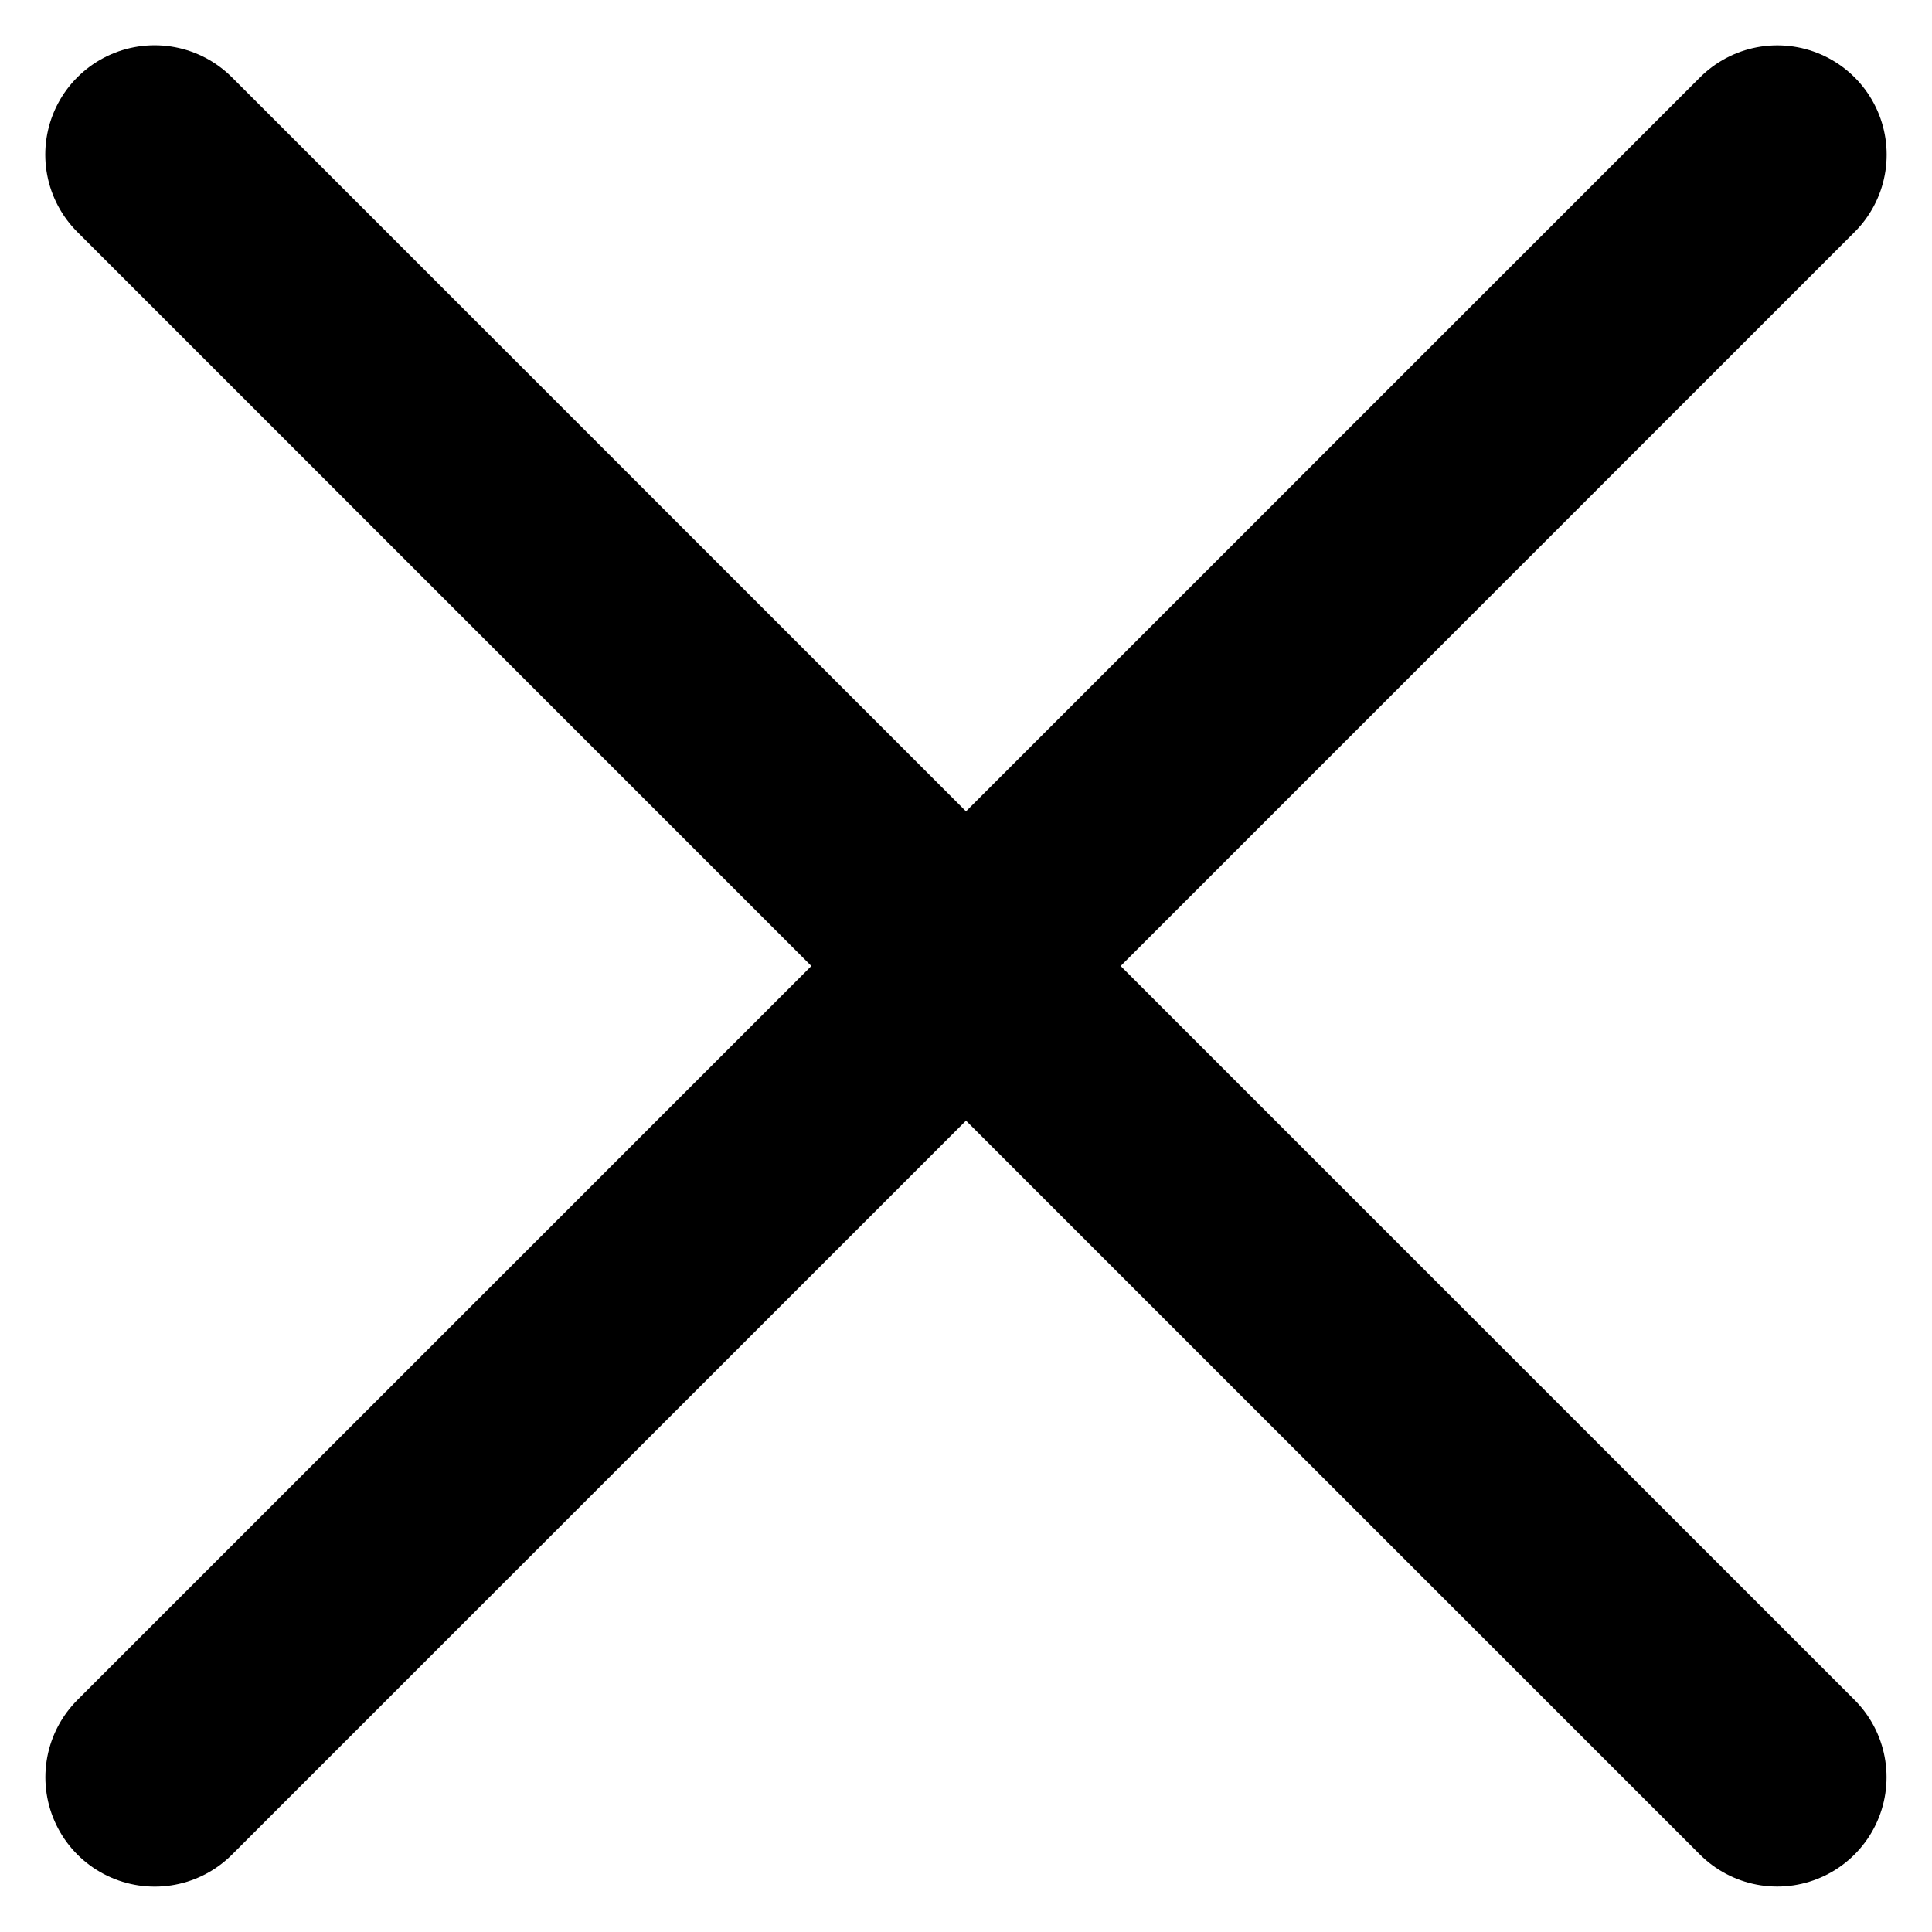 <svg xmlns="http://www.w3.org/2000/svg" width="17.669" height="17.669" viewBox="0 0 17.669 17.669">
  <g id="Group_4294" data-name="Group 4294" transform="translate(-1269.586 -109.086)">
    <path id="Path_2488" data-name="Path 2488" d="M0,0V20.986" transform="translate(1271 110.5) rotate(-45)" fill="none" stroke="#000" stroke-linecap="round" stroke-linejoin="round" stroke-width="2"/>
    <path id="Path_2489" data-name="Path 2489" d="M0,20.986V0" transform="translate(1271.001 125.34) rotate(-135)" fill="none" stroke="#000" stroke-linecap="round" stroke-linejoin="round" stroke-width="2"/>
  </g>
</svg>

